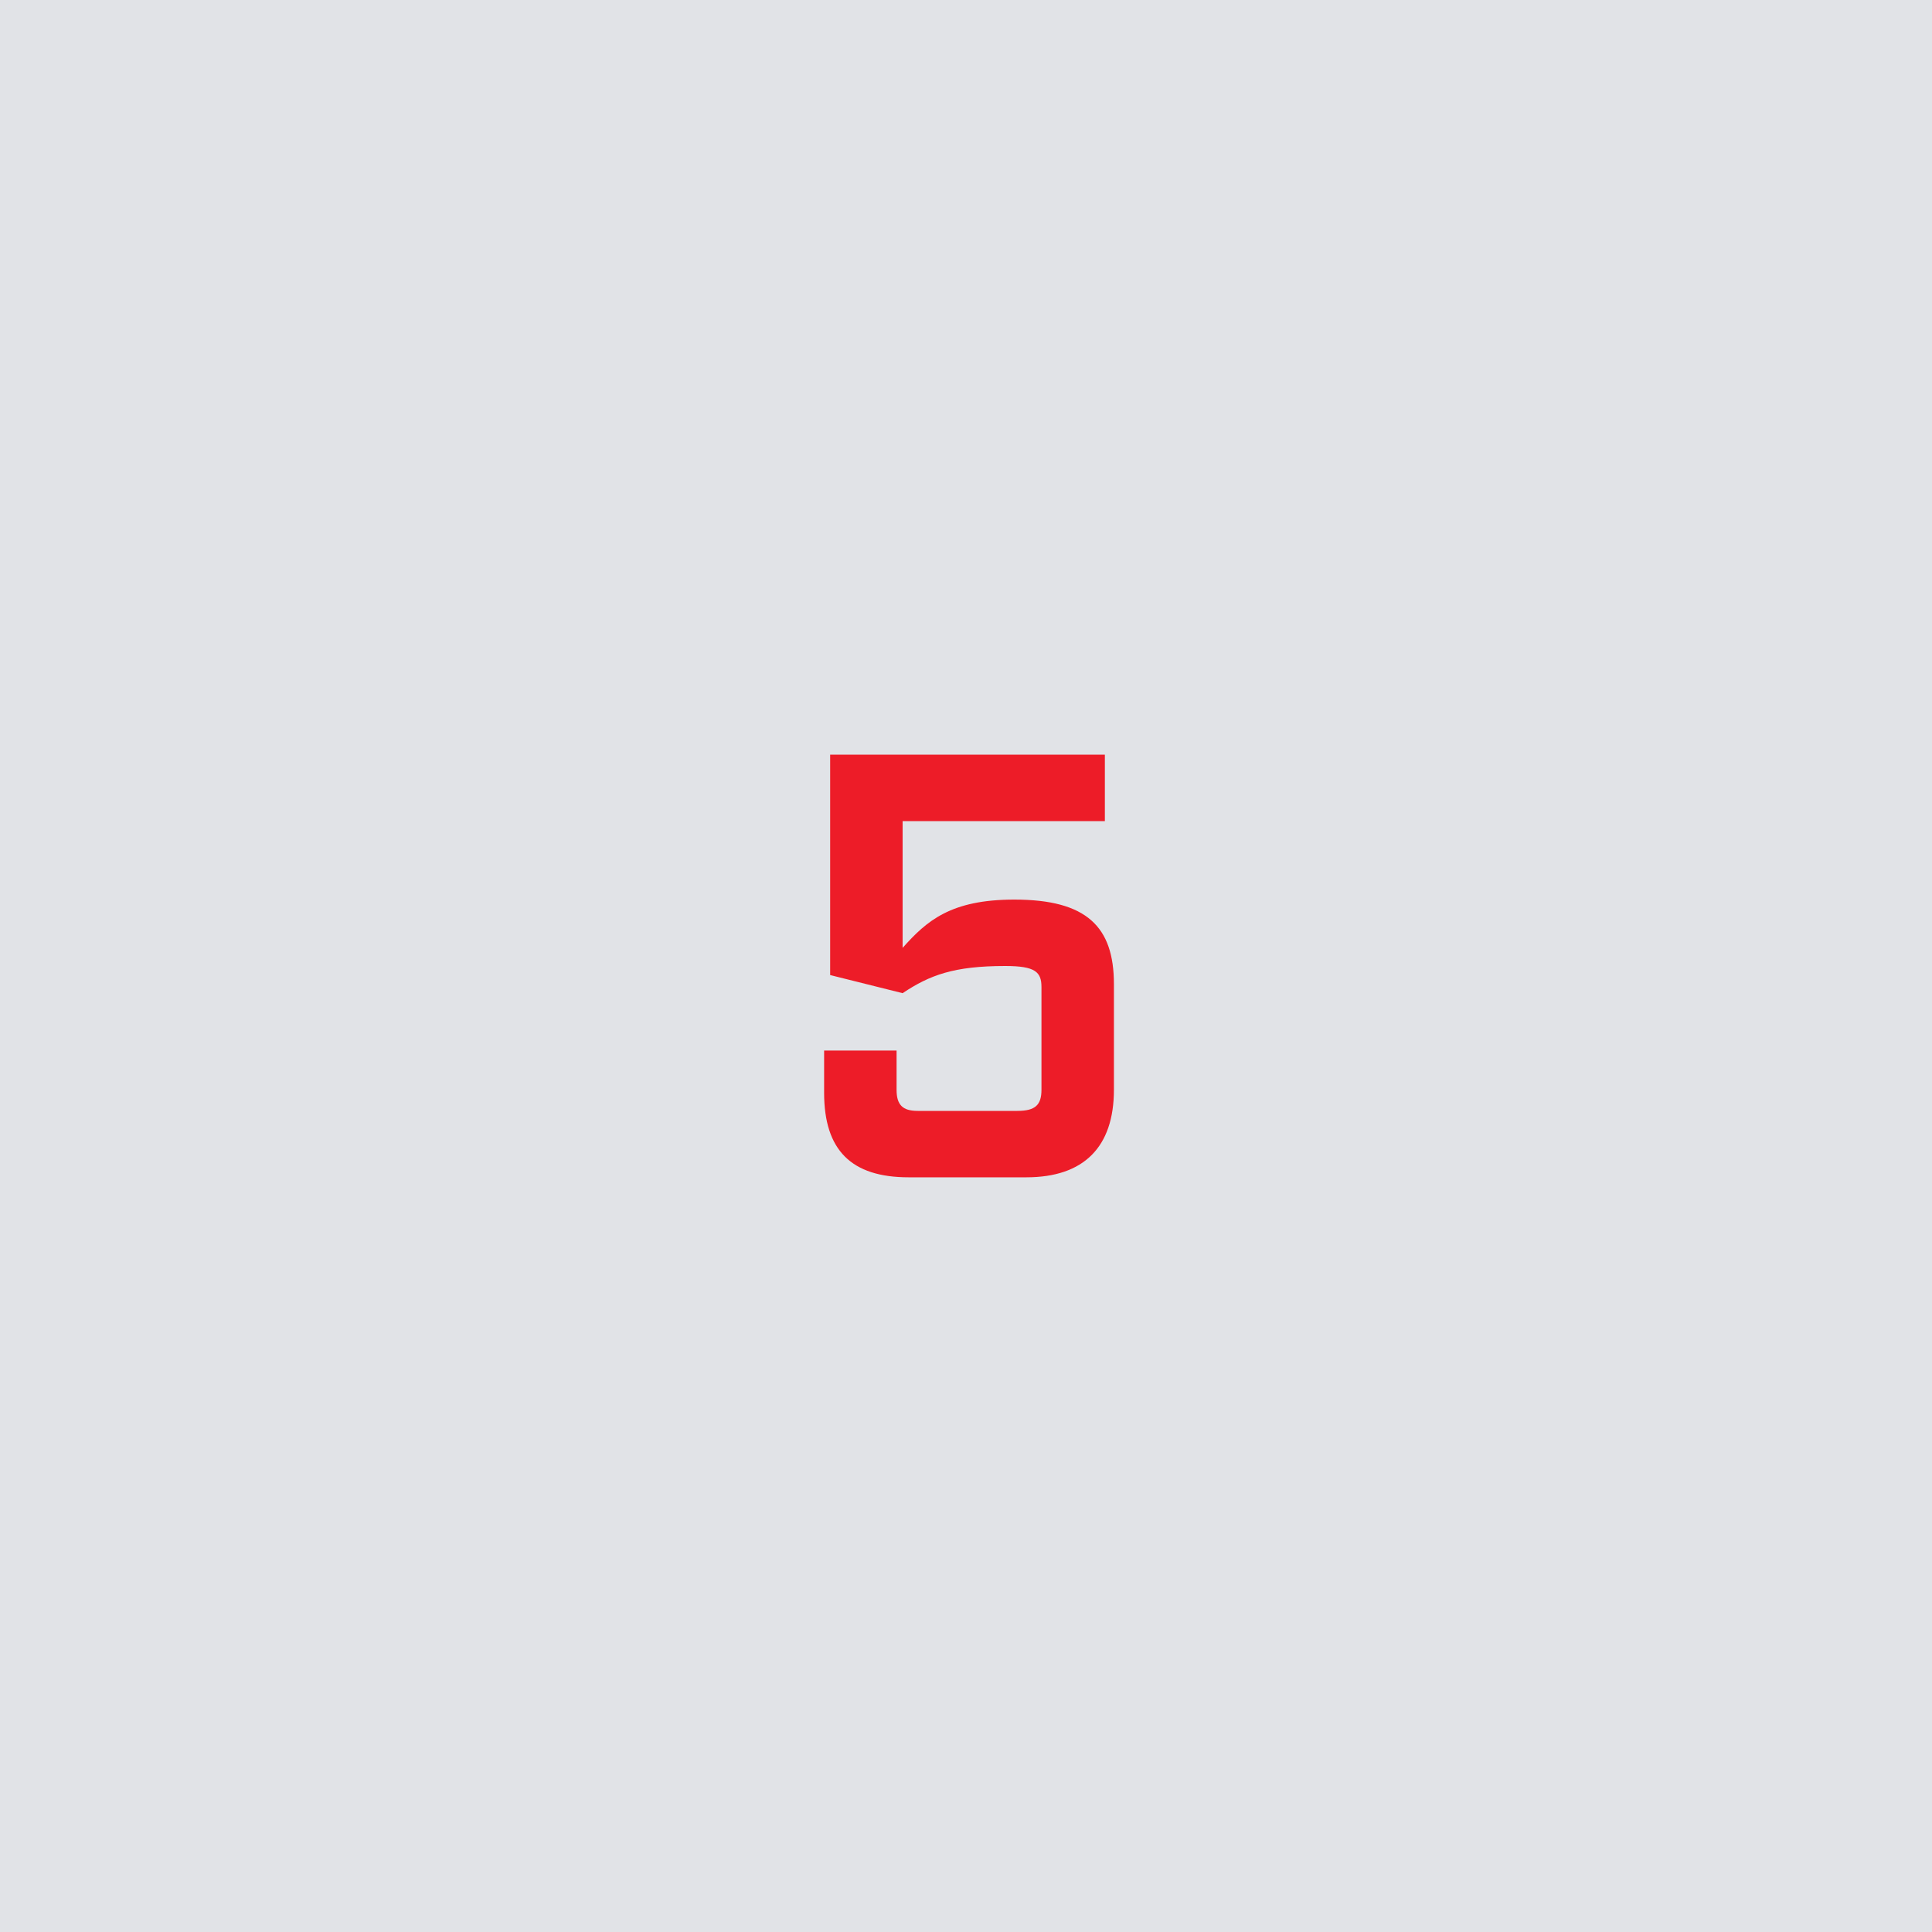 <?xml version="1.0" encoding="utf-8"?>
<!-- Generator: Adobe Illustrator 27.9.0, SVG Export Plug-In . SVG Version: 6.00 Build 0)  -->
<svg version="1.1" id="Layer_1" xmlns="http://www.w3.org/2000/svg" xmlns:xlink="http://www.w3.org/1999/xlink" x="0px" y="0px"
	 viewBox="0 0 64 64" style="enable-background:new 0 0 64 64;" xml:space="preserve">
<style type="text/css">
	.st0{fill:#E1E3E7;}
	.st1{fill:#ED1C28;}
</style>
<rect class="st0" width="64" height="64"/>
<path class="st1" d="M30.1,39c-1.9,0-2.8-0.9-2.8-2.8v-1.4h2.4v1.3c0,0.5,0.2,0.7,0.7,0.7h3.3c0.6,0,0.8-0.2,0.8-0.7v-3.4
	c0-0.5-0.2-0.7-1.2-0.7c-1.7,0-2.5,0.3-3.4,0.9l-2.4-0.6V25h9.1v2.2h-6.7v4.2c0.8-0.9,1.6-1.6,3.7-1.6c2.4,0,3.3,0.9,3.3,2.8v3.5
	c0,1.9-1,2.9-2.9,2.9H30.1z"/>
</svg>
